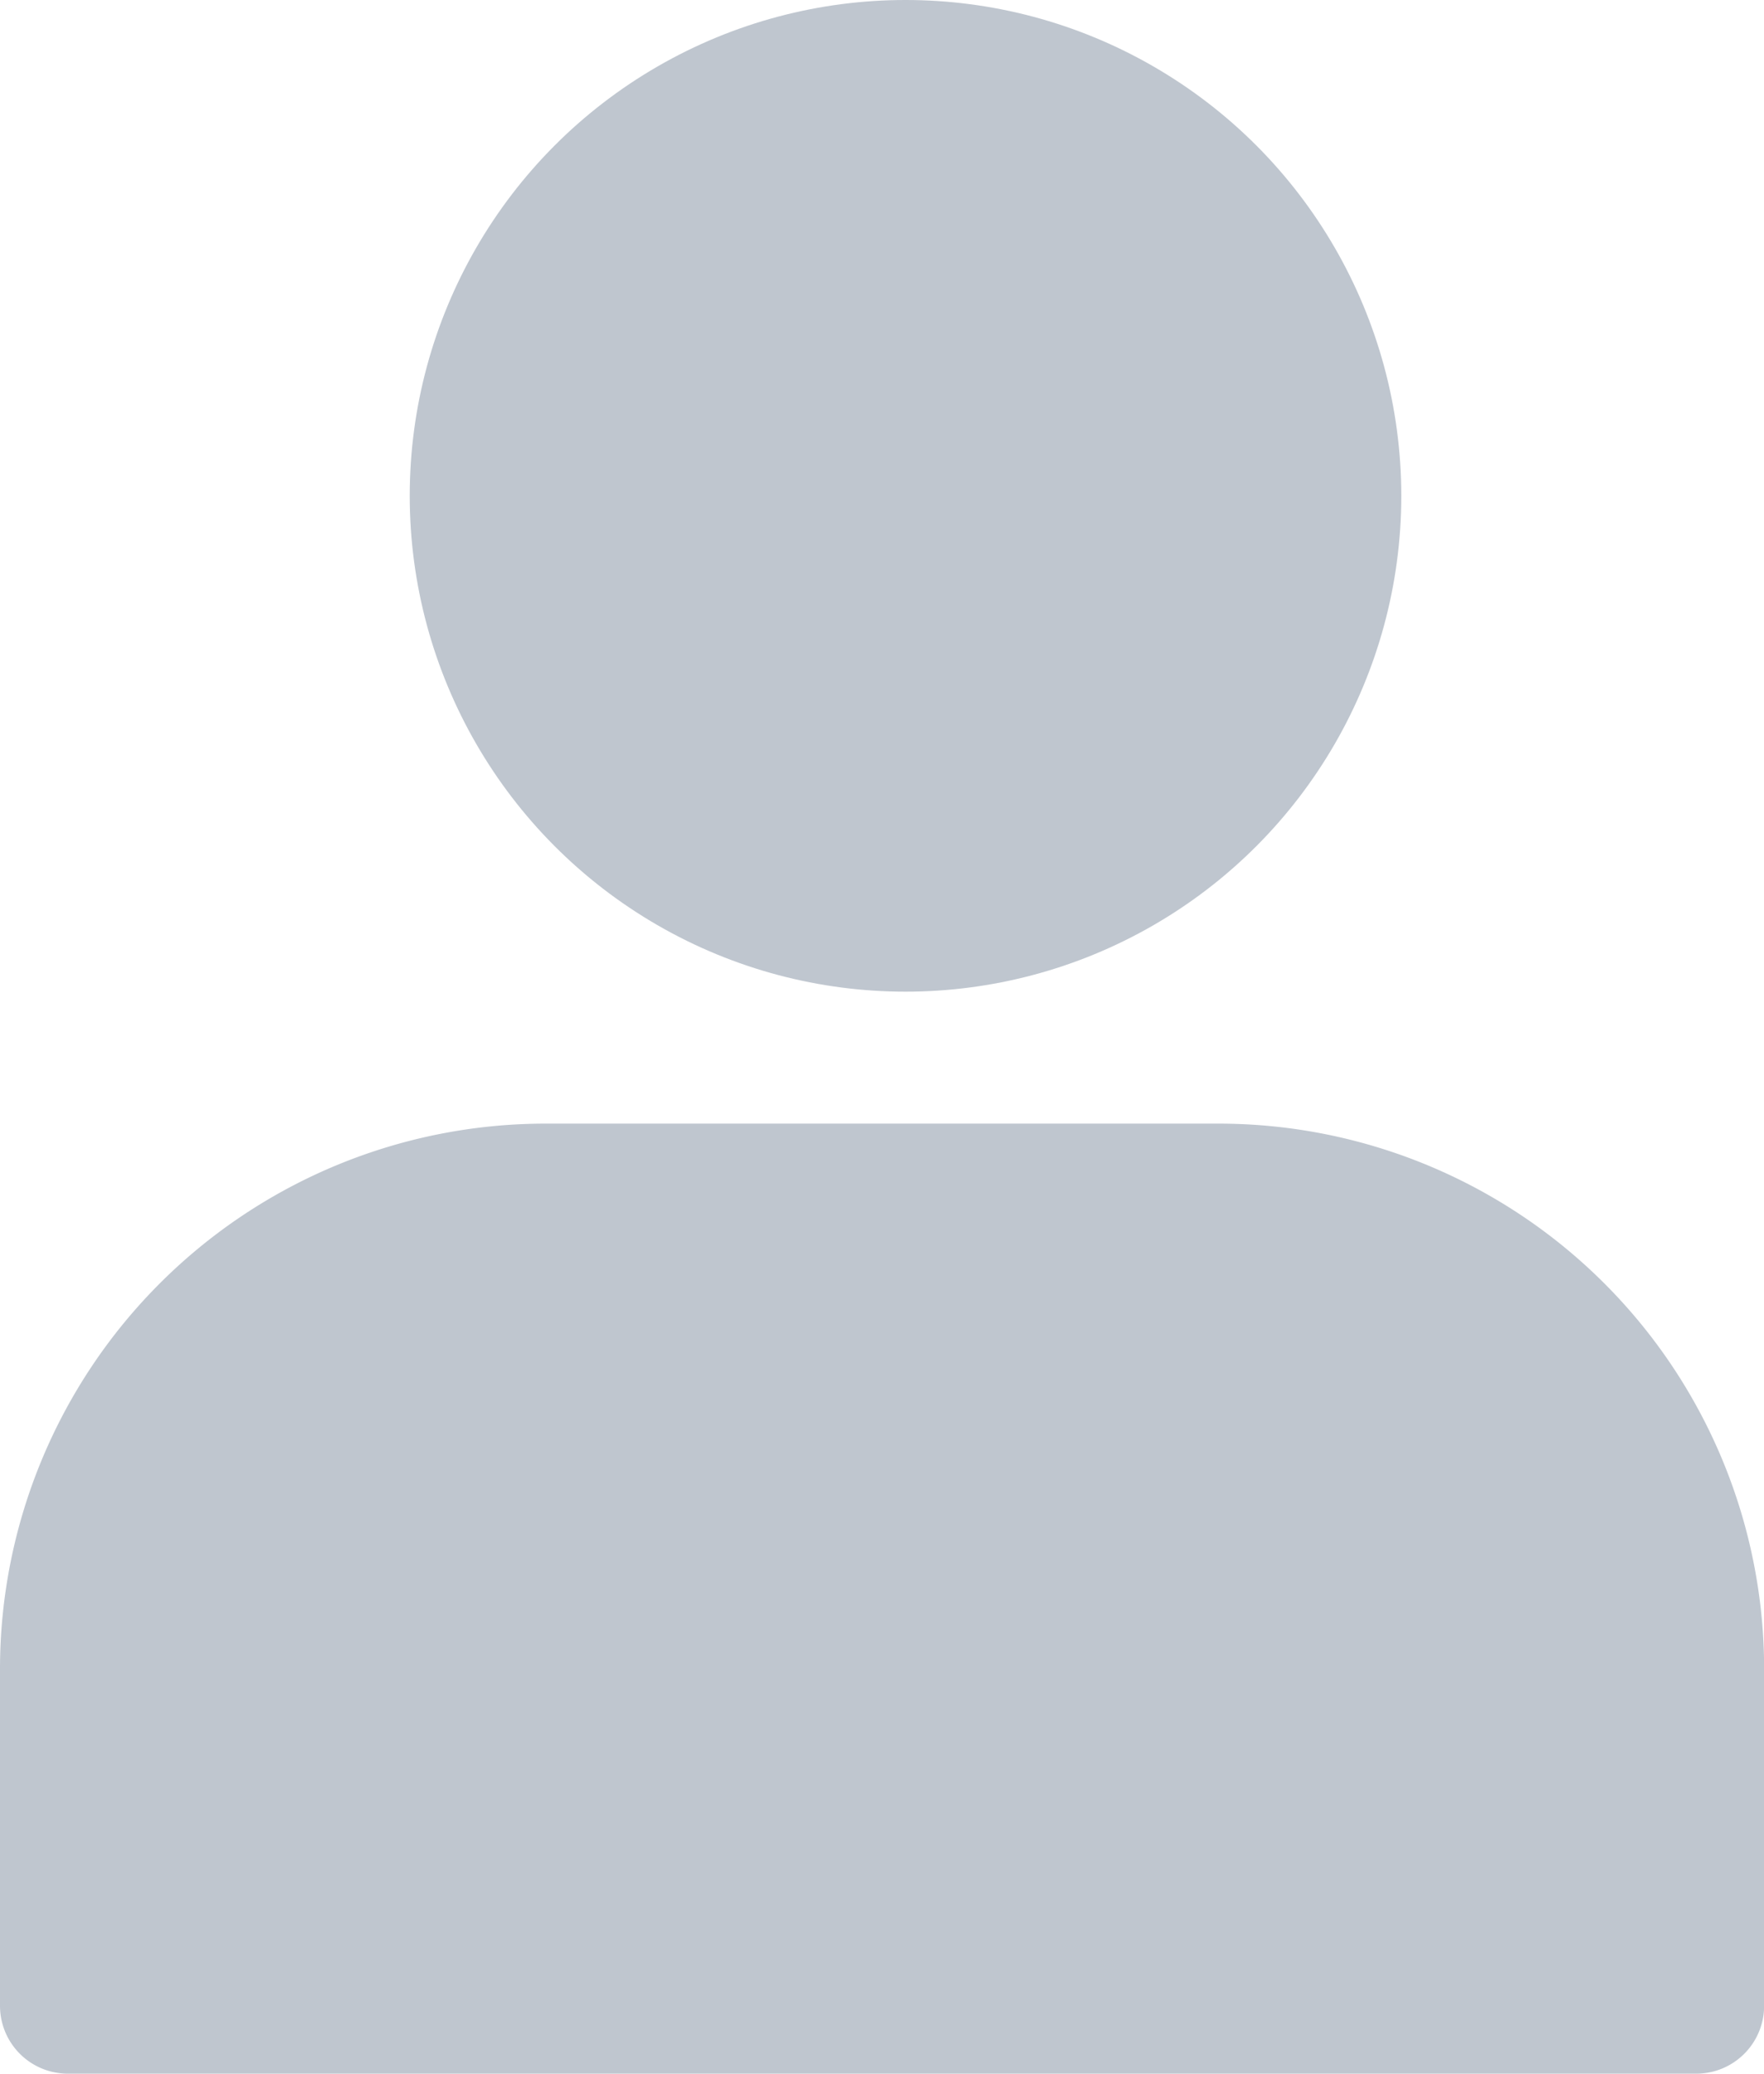 <svg id="user_1_" data-name="user (1)" xmlns="http://www.w3.org/2000/svg" width="14.371" height="16.892" viewBox="0 0 14.371 16.892">
  <circle id="Ellipse_378" data-name="Ellipse 378" cx="4.039" cy="4.039" r="4.039" transform="translate(3.338 0)" fill="#bfc6cf"/>
  <path id="Path_1331" data-name="Path 1331" d="M12.933,17H7.439A4.444,4.444,0,0,0,3,21.439v2.747a.553.553,0,0,0,.553.553H16.819a.553.553,0,0,0,.553-.553V21.439A4.444,4.444,0,0,0,12.933,17Z" transform="translate(-3 -7.847)" fill="#bfc6cf"/>
</svg>
